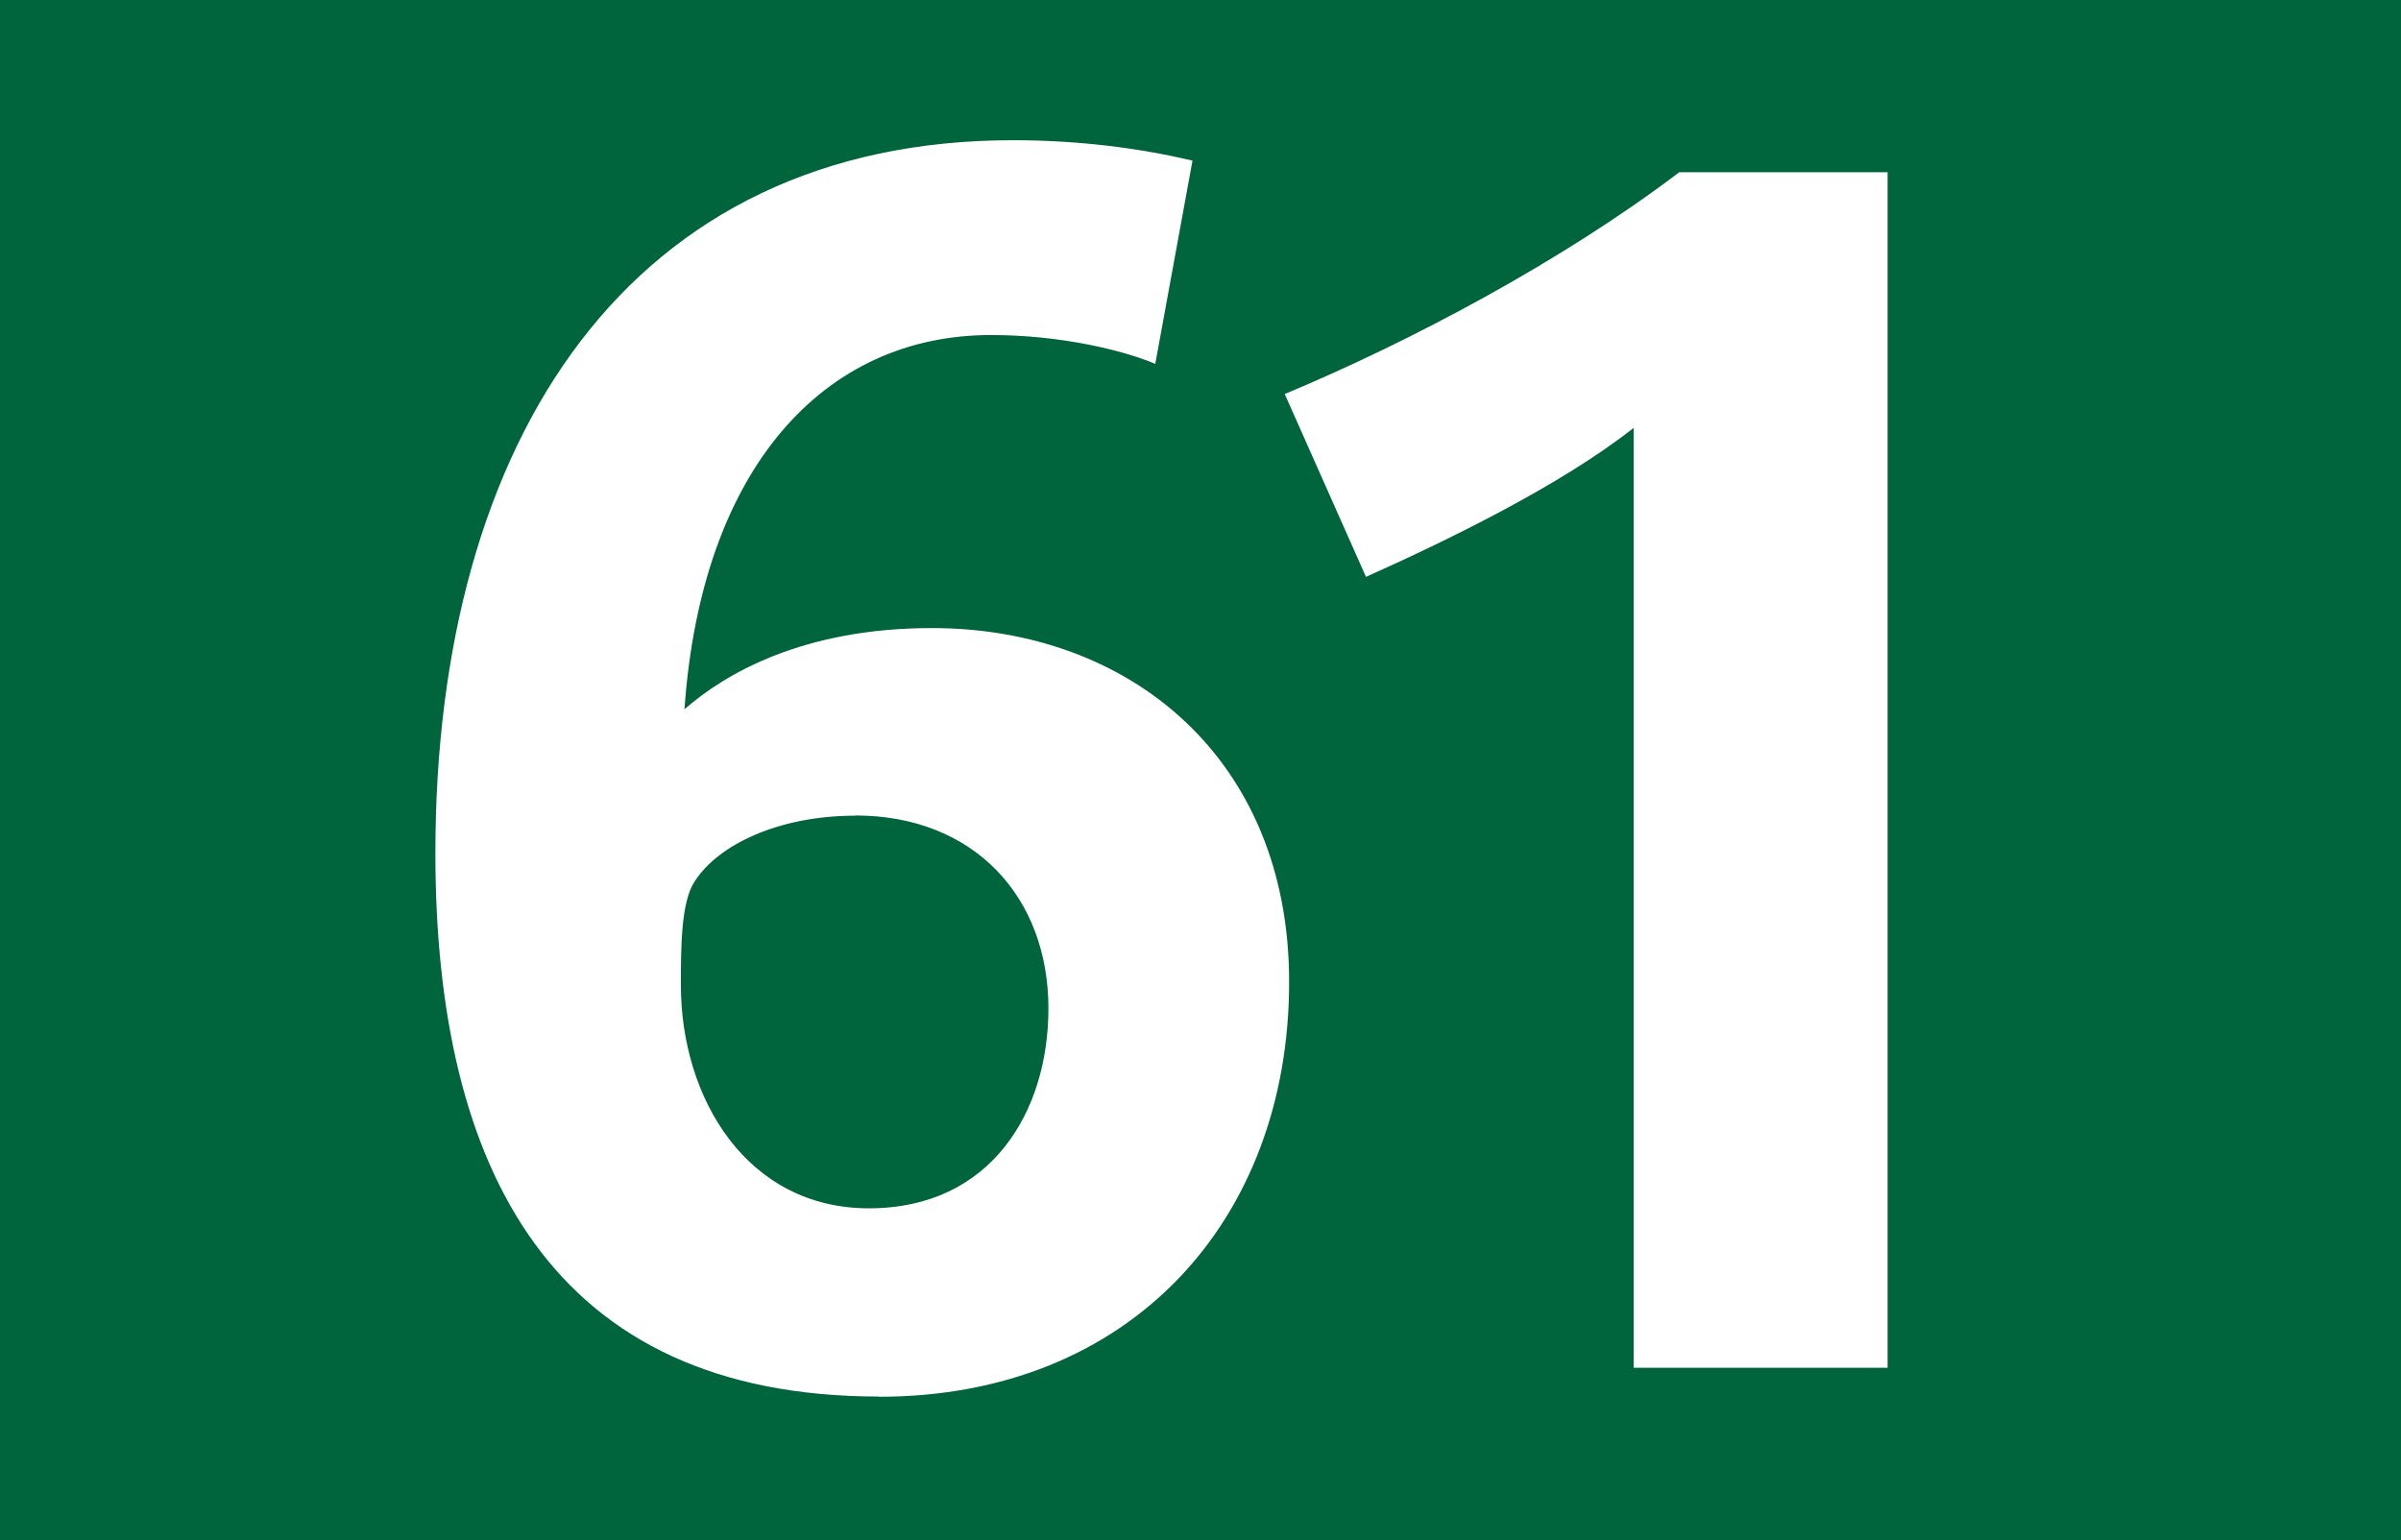 <?xml version="1.0" encoding="UTF-8"?>
<svg id="Calque_2" xmlns="http://www.w3.org/2000/svg" viewBox="0 0 120 77">
  <defs>
    <style>
      .cls-1 {
        fill: #fff;
      }

      .cls-2 {
        fill: #00643c;
      }
    </style>
  </defs>
  <g id="Calque_1-2" data-name="Calque_1">
    <g>
      <rect class="cls-2" width="120" height="77"/>
      <g>
        <path class="cls-1" d="M43.94,69.82c-16.34,0-22.18-11.34-22.18-27.17,0-20.74,9.74-35.64,28.87-35.64,3.39,0,6.43.42,8.97,1.02l-1.86,10.16c-1.61-.68-4.74-1.44-8.21-1.44-8.38,0-14.48,6.69-15.32,18.71,2.03-1.78,5.93-4.06,12.36-4.06,9.9,0,17.86,6.52,17.86,17.69,0,11.94-7.96,20.74-20.49,20.74ZM42.75,40.78c-3.81,0-6.86,1.44-8.04,3.3-.68,1.02-.68,3.39-.68,5.16,0,5.67,3.3,11.17,9.4,11.17s8.97-4.83,8.97-9.99c0-5.59-3.73-9.65-9.65-9.65Z"/>
        <path class="cls-1" d="M81.65,68.38V21.39c-3.64,2.88-9.4,5.67-13.38,7.45l-4.06-9.14c6.26-2.62,13.8-6.6,19.72-11.09h10.41v59.77h-12.7Z"/>
      </g>
    </g>
  </g>
</svg>